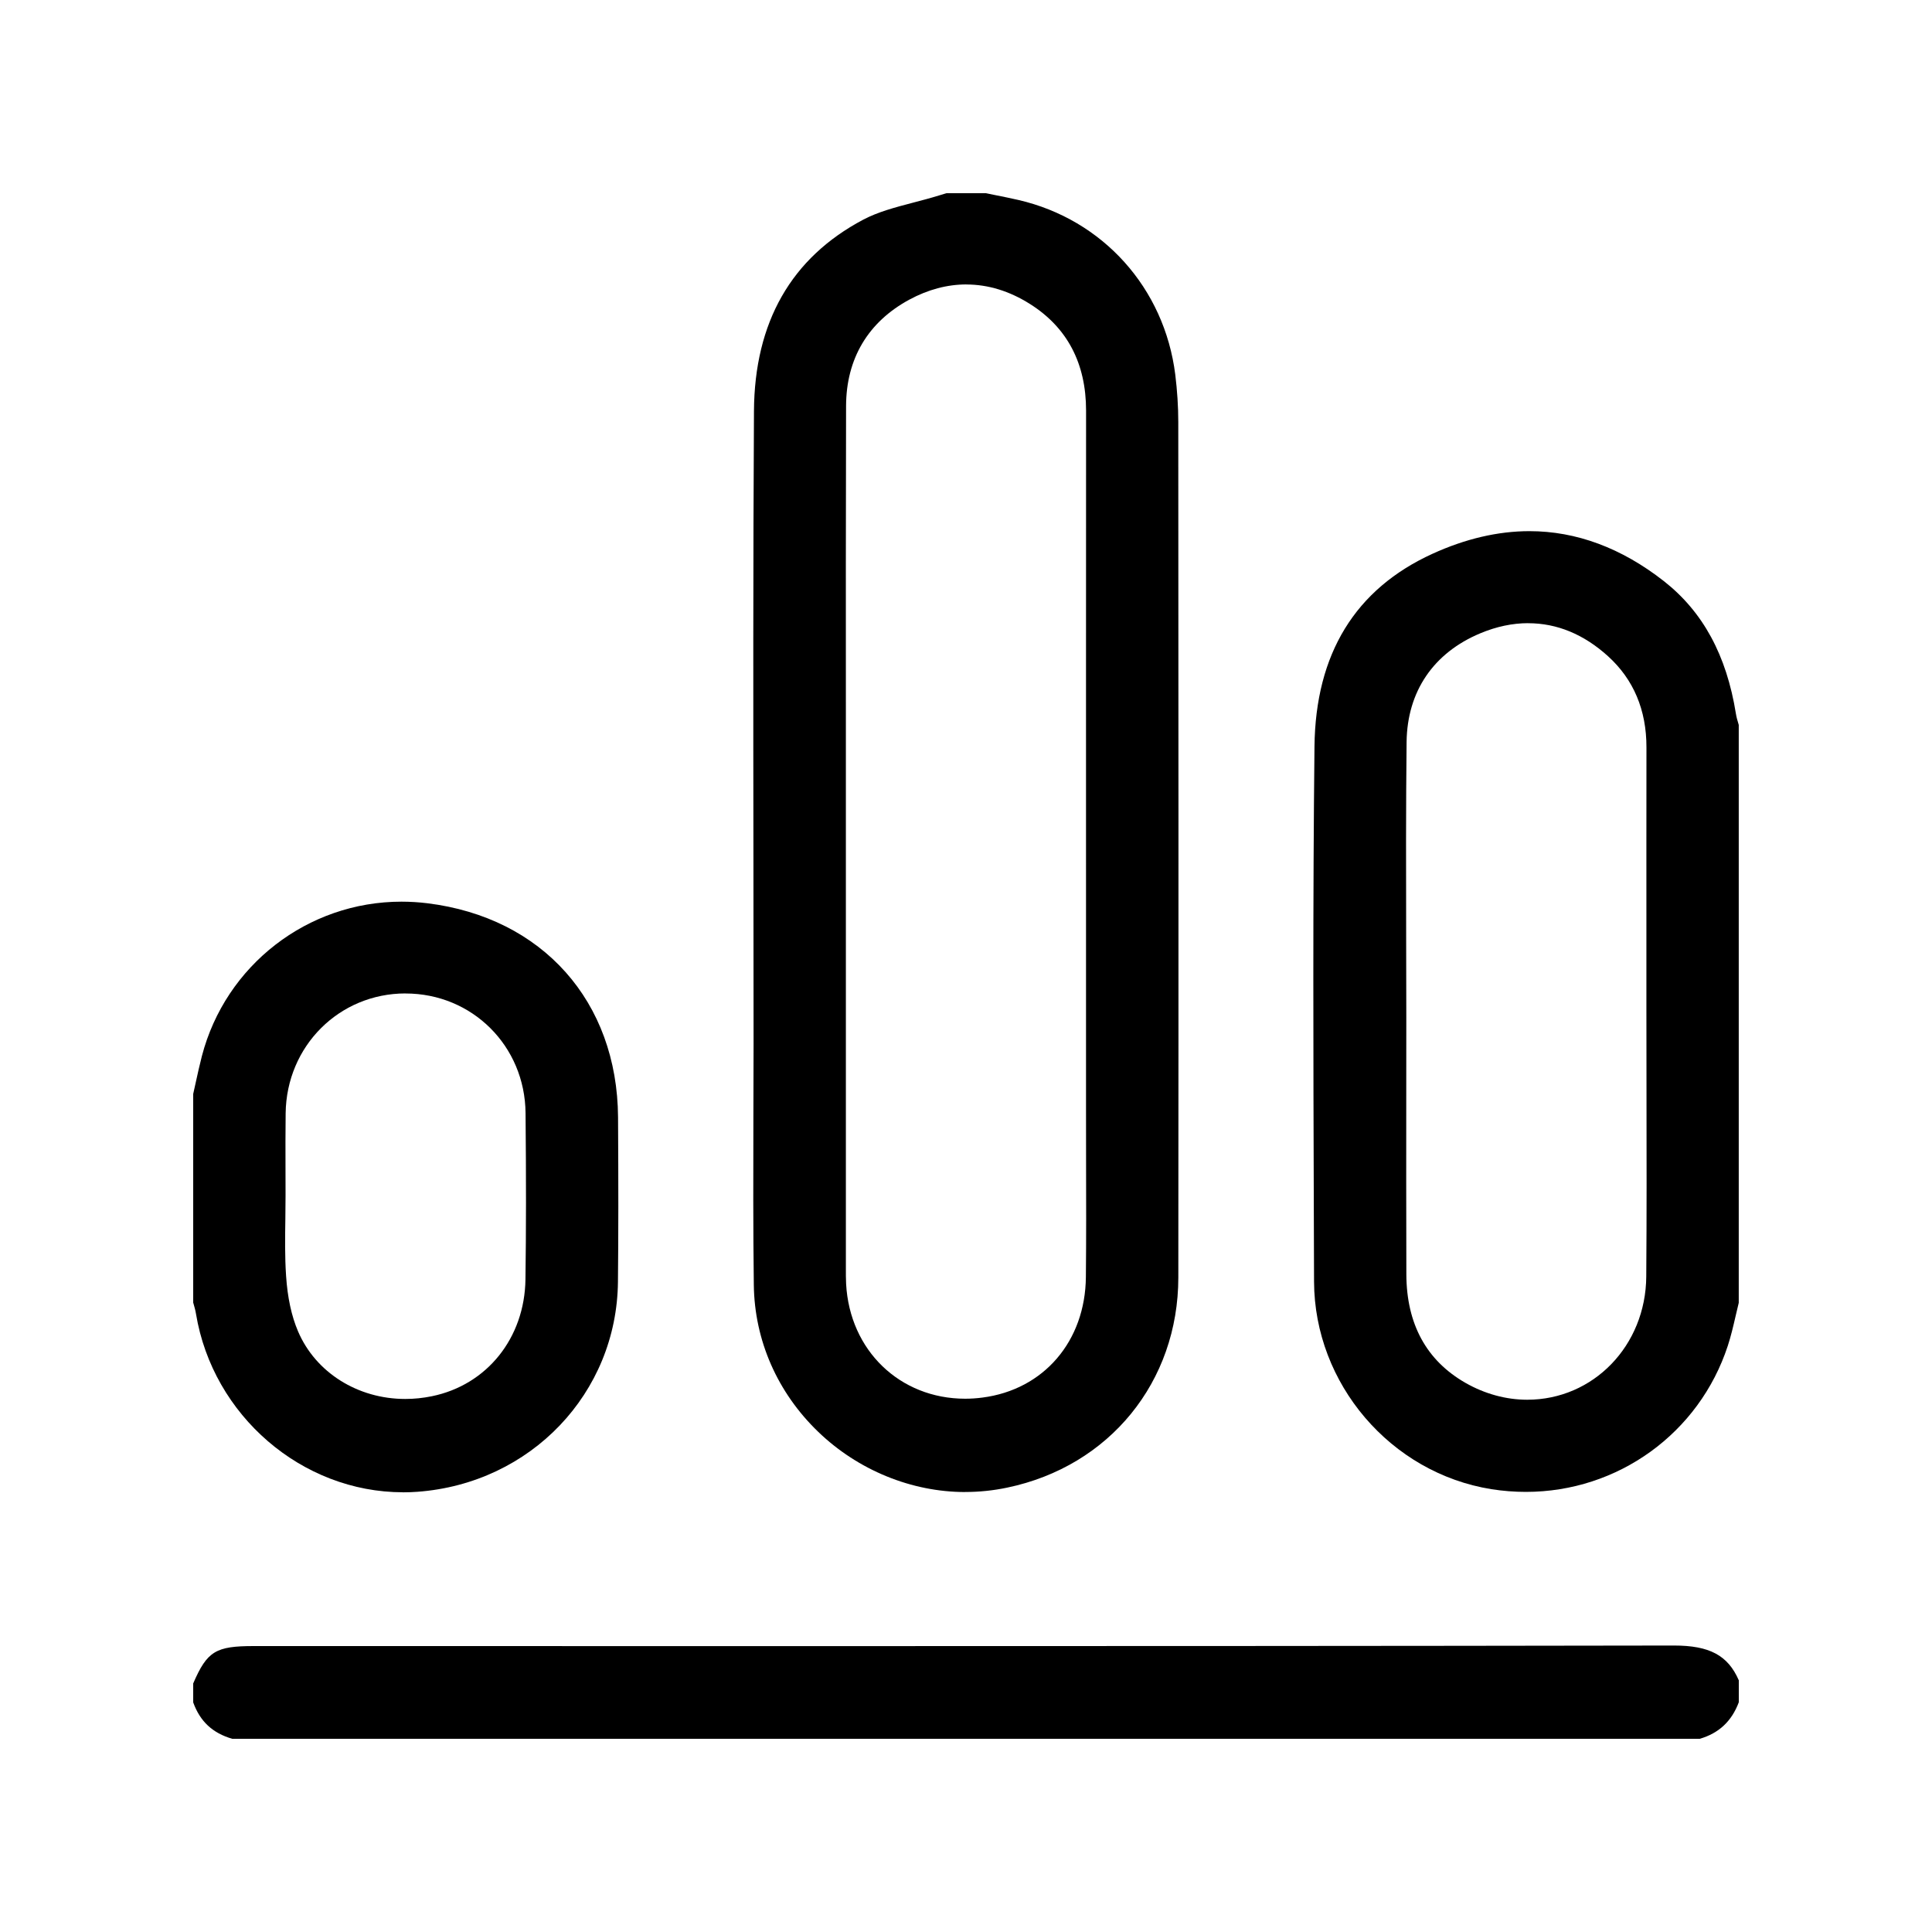 <svg width="40" height="40" viewBox="0 0 40 40" fill="none" xmlns="http://www.w3.org/2000/svg">
<path d="M19.984 30.891C18.872 30.891 17.763 30.437 16.941 29.645C16.095 28.831 15.621 27.751 15.607 26.603C15.592 25.444 15.595 24.263 15.598 23.121C15.6 22.616 15.602 22.111 15.602 21.605C15.602 20.361 15.6 19.118 15.599 17.875C15.595 14.806 15.592 11.632 15.61 8.512C15.621 6.67 16.382 5.337 17.872 4.548C18.179 4.386 18.533 4.293 18.907 4.195C19.082 4.149 19.263 4.102 19.44 4.047C19.486 4.033 19.531 4.02 19.576 4.006L19.598 4H20.413C20.478 4.013 20.543 4.026 20.608 4.04C20.764 4.071 20.927 4.104 21.084 4.14C22.834 4.544 24.109 5.964 24.333 7.758C24.373 8.087 24.395 8.416 24.395 8.734C24.398 13.616 24.402 20.041 24.396 26.448C24.395 28.609 22.97 30.359 20.851 30.8C20.565 30.86 20.273 30.89 19.983 30.89L19.984 30.891ZM20.008 5.889C19.61 5.889 19.213 5.995 18.826 6.204C17.972 6.666 17.519 7.428 17.517 8.408C17.511 10.561 17.512 12.75 17.513 14.868C17.513 15.72 17.513 16.572 17.513 17.424V26.262C17.513 26.366 17.512 26.474 17.518 26.584C17.593 27.96 18.63 28.958 19.982 28.959C20.1 28.959 20.221 28.951 20.342 28.935C21.61 28.771 22.47 27.768 22.482 26.439C22.49 25.637 22.488 24.822 22.486 24.034C22.485 23.688 22.485 23.342 22.485 22.996V19.333C22.485 15.723 22.484 12.112 22.486 8.502C22.486 7.523 22.096 6.781 21.325 6.294C20.901 6.026 20.458 5.89 20.007 5.89L20.008 5.889Z" fill="black"/>
<path d="M31.591 30.888C31.354 30.888 31.114 30.869 30.879 30.832C28.792 30.498 27.213 28.651 27.206 26.534L27.201 25.004C27.191 21.873 27.18 18.637 27.215 15.454C27.236 13.538 28.058 12.195 29.659 11.465C30.338 11.155 31.013 10.997 31.665 10.997C32.636 10.997 33.572 11.345 34.448 12.031C35.257 12.666 35.746 13.564 35.94 14.776C35.952 14.853 35.973 14.921 35.991 14.981C35.994 14.991 35.997 15 35.999 15.009V26.973C35.977 27.063 35.956 27.153 35.935 27.243C35.885 27.46 35.837 27.665 35.772 27.864C35.179 29.673 33.498 30.888 31.591 30.888H31.591ZM31.64 12.902C31.315 12.902 30.982 12.972 30.65 13.111C29.677 13.517 29.135 14.316 29.122 15.361C29.107 16.716 29.11 18.093 29.113 19.424C29.114 19.971 29.116 20.518 29.116 21.065C29.116 21.559 29.116 22.053 29.115 22.548C29.114 23.806 29.113 25.106 29.117 26.385C29.121 27.414 29.534 28.17 30.343 28.632C30.741 28.859 31.182 28.98 31.619 28.98C32.99 28.98 34.073 27.86 34.084 26.431C34.094 25.155 34.091 23.858 34.089 22.605C34.088 22.043 34.087 21.481 34.087 20.919V19.386C34.087 18.082 34.086 16.777 34.088 15.473C34.089 14.7 33.821 14.065 33.291 13.585C32.791 13.132 32.235 12.903 31.64 12.903L31.64 12.902Z" fill="black"/>
<path d="M4.808 36C4.4 35.881 4.142 35.64 4 35.246V34.854C4.289 34.183 4.469 34.08 5.256 34.08C5.256 34.08 15.25 34.081 17.219 34.081C22.387 34.081 28.502 34.079 34.659 34.069C35.393 34.069 35.774 34.271 36 34.789V35.243C35.853 35.636 35.588 35.884 35.192 36H4.808Z" fill="black"/>
<path d="M8.345 30.896C6.25 30.896 4.407 29.308 4.058 27.203C4.046 27.128 4.026 27.06 4.009 27C4.006 26.99 4.003 26.979 4 26.969V22.649C4.017 22.572 4.034 22.496 4.051 22.419C4.091 22.235 4.133 22.046 4.18 21.864C4.671 19.982 6.37 18.668 8.312 18.668C8.49 18.668 8.671 18.679 8.849 18.701C11.232 18.995 12.781 20.735 12.796 23.132C12.804 24.508 12.804 25.557 12.794 26.535C12.773 28.844 10.987 30.714 8.64 30.886C8.542 30.893 8.443 30.897 8.345 30.897V30.896ZM8.395 20.568C7.02 20.569 5.931 21.659 5.914 23.049C5.909 23.435 5.91 23.825 5.911 24.203C5.911 24.382 5.912 24.56 5.912 24.739C5.912 24.902 5.91 25.065 5.908 25.228C5.902 25.616 5.896 26.017 5.923 26.415C5.952 26.861 6.035 27.248 6.171 27.565C6.534 28.415 7.405 28.964 8.391 28.964C8.573 28.964 8.757 28.945 8.939 28.908C10.082 28.675 10.862 27.702 10.879 26.489C10.893 25.487 10.894 24.424 10.881 23.044C10.868 21.656 9.777 20.569 8.396 20.569H8.394L8.395 20.568Z" fill="black"/>
</svg>
